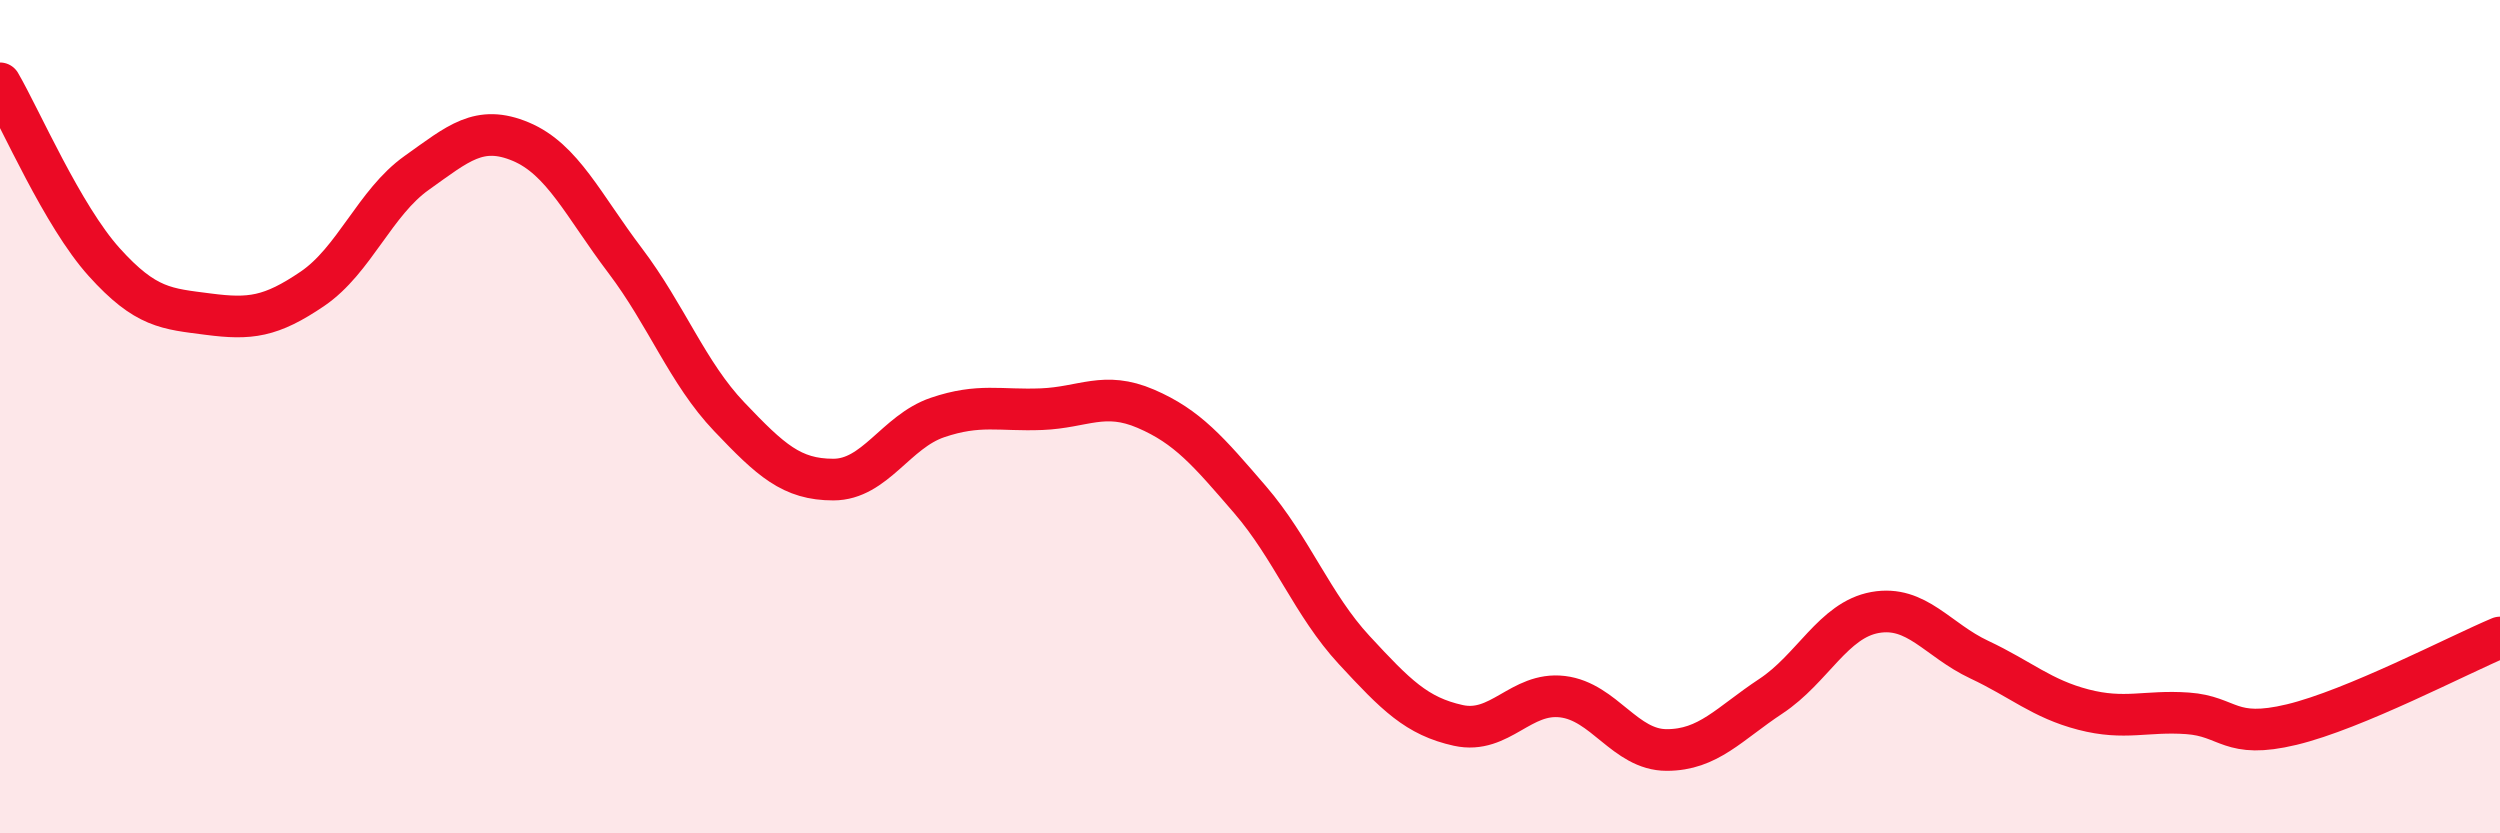 
    <svg width="60" height="20" viewBox="0 0 60 20" xmlns="http://www.w3.org/2000/svg">
      <path
        d="M 0,2 C 0.5,2.86 1.5,5.18 2.5,6.29 C 3.5,7.4 4,7.41 5,7.54 C 6,7.67 6.5,7.61 7.5,6.93 C 8.5,6.25 9,4.86 10,4.15 C 11,3.44 11.5,2.98 12.5,3.4 C 13.5,3.82 14,4.93 15,6.25 C 16,7.57 16.5,8.95 17.5,10 C 18.5,11.05 19,11.51 20,11.51 C 21,11.51 21.5,10.36 22.5,10.02 C 23.5,9.68 24,9.86 25,9.82 C 26,9.78 26.5,9.38 27.5,9.81 C 28.5,10.24 29,10.83 30,11.99 C 31,13.15 31.5,14.52 32.5,15.6 C 33.5,16.68 34,17.19 35,17.41 C 36,17.63 36.5,16.6 37.5,16.72 C 38.5,16.84 39,18 40,18 C 41,18 41.5,17.37 42.5,16.71 C 43.5,16.05 44,14.88 45,14.7 C 46,14.52 46.5,15.36 47.5,15.83 C 48.5,16.3 49,16.77 50,17.03 C 51,17.29 51.5,17.05 52.5,17.12 C 53.5,17.19 53.5,17.75 55,17.39 C 56.5,17.03 59,15.72 60,15.3L60 20L0 20Z"
        fill="#EB0A25"
        opacity="0.1"
        stroke-linecap="round"
        stroke-linejoin="round"
      />
      <path
        d="M 0,2 C 0.5,2.86 1.5,5.18 2.5,6.29 C 3.5,7.4 4,7.41 5,7.54 C 6,7.67 6.5,7.61 7.5,6.93 C 8.5,6.25 9,4.86 10,4.15 C 11,3.44 11.5,2.98 12.5,3.4 C 13.5,3.82 14,4.93 15,6.25 C 16,7.57 16.5,8.95 17.5,10 C 18.5,11.05 19,11.51 20,11.51 C 21,11.51 21.5,10.36 22.5,10.02 C 23.5,9.68 24,9.86 25,9.82 C 26,9.78 26.5,9.38 27.5,9.81 C 28.5,10.24 29,10.83 30,11.99 C 31,13.15 31.5,14.52 32.5,15.6 C 33.5,16.68 34,17.19 35,17.41 C 36,17.63 36.5,16.6 37.5,16.72 C 38.5,16.84 39,18 40,18 C 41,18 41.5,17.37 42.5,16.71 C 43.5,16.05 44,14.88 45,14.7 C 46,14.52 46.5,15.36 47.5,15.83 C 48.5,16.3 49,16.77 50,17.03 C 51,17.29 51.5,17.05 52.5,17.12 C 53.5,17.19 53.5,17.75 55,17.39 C 56.5,17.03 59,15.72 60,15.3"
        stroke="#EB0A25"
        stroke-width="1"
        fill="none"
        stroke-linecap="round"
        stroke-linejoin="round"
      />
    </svg>
  